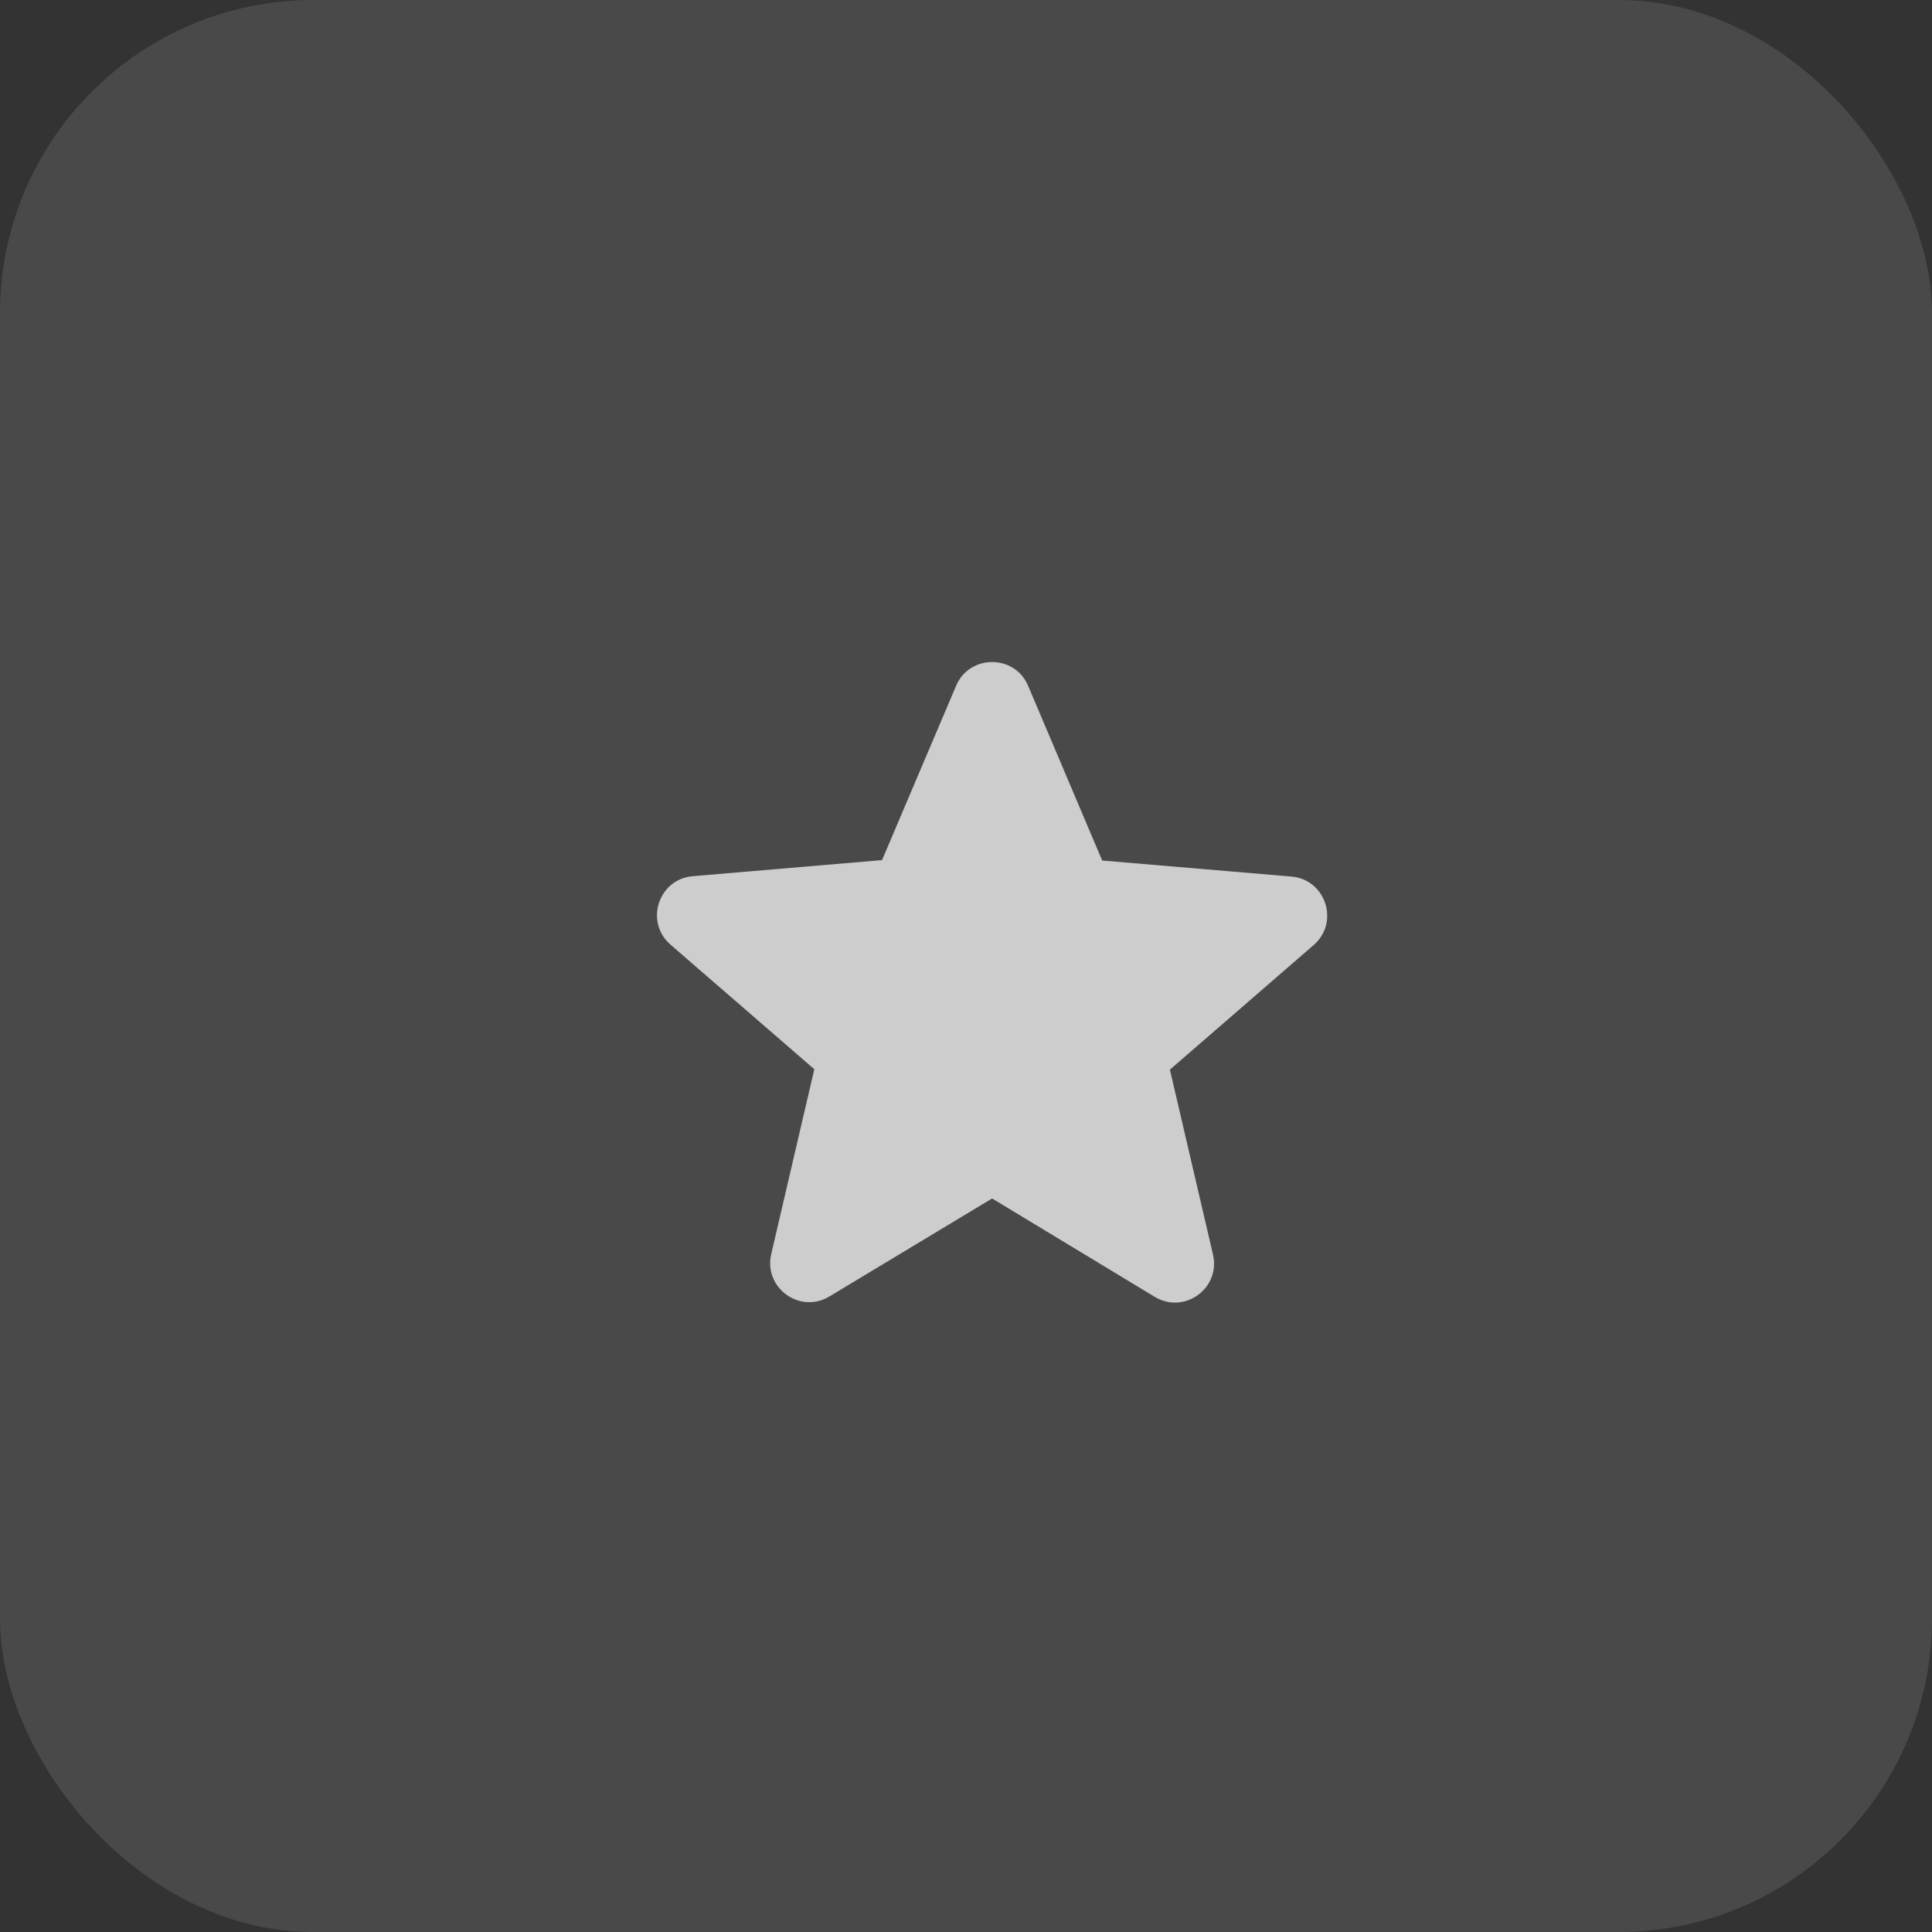 <?xml version="1.0" encoding="UTF-8"?> <svg xmlns="http://www.w3.org/2000/svg" width="37" height="37" viewBox="0 0 37 37" fill="none"><rect x="0" y="0" width="37" height="37" fill="#333333" stroke="none"/><rect width="37" height="37" rx="6" fill="white" fill-opacity="0.11"></rect><path d="M19 22.952L22.113 24.835C22.683 25.18 23.38 24.67 23.23 24.025L22.405 20.485L25.157 18.1C25.66 17.665 25.39 16.84 24.73 16.787L21.108 16.48L19.69 13.135C19.435 12.527 18.565 12.527 18.31 13.135L16.892 16.472L13.27 16.78C12.61 16.832 12.34 17.657 12.842 18.092L15.595 20.477L14.77 24.017C14.62 24.662 15.318 25.172 15.887 24.827L19 22.952Z" fill="#CDCDCD"></path></svg> 